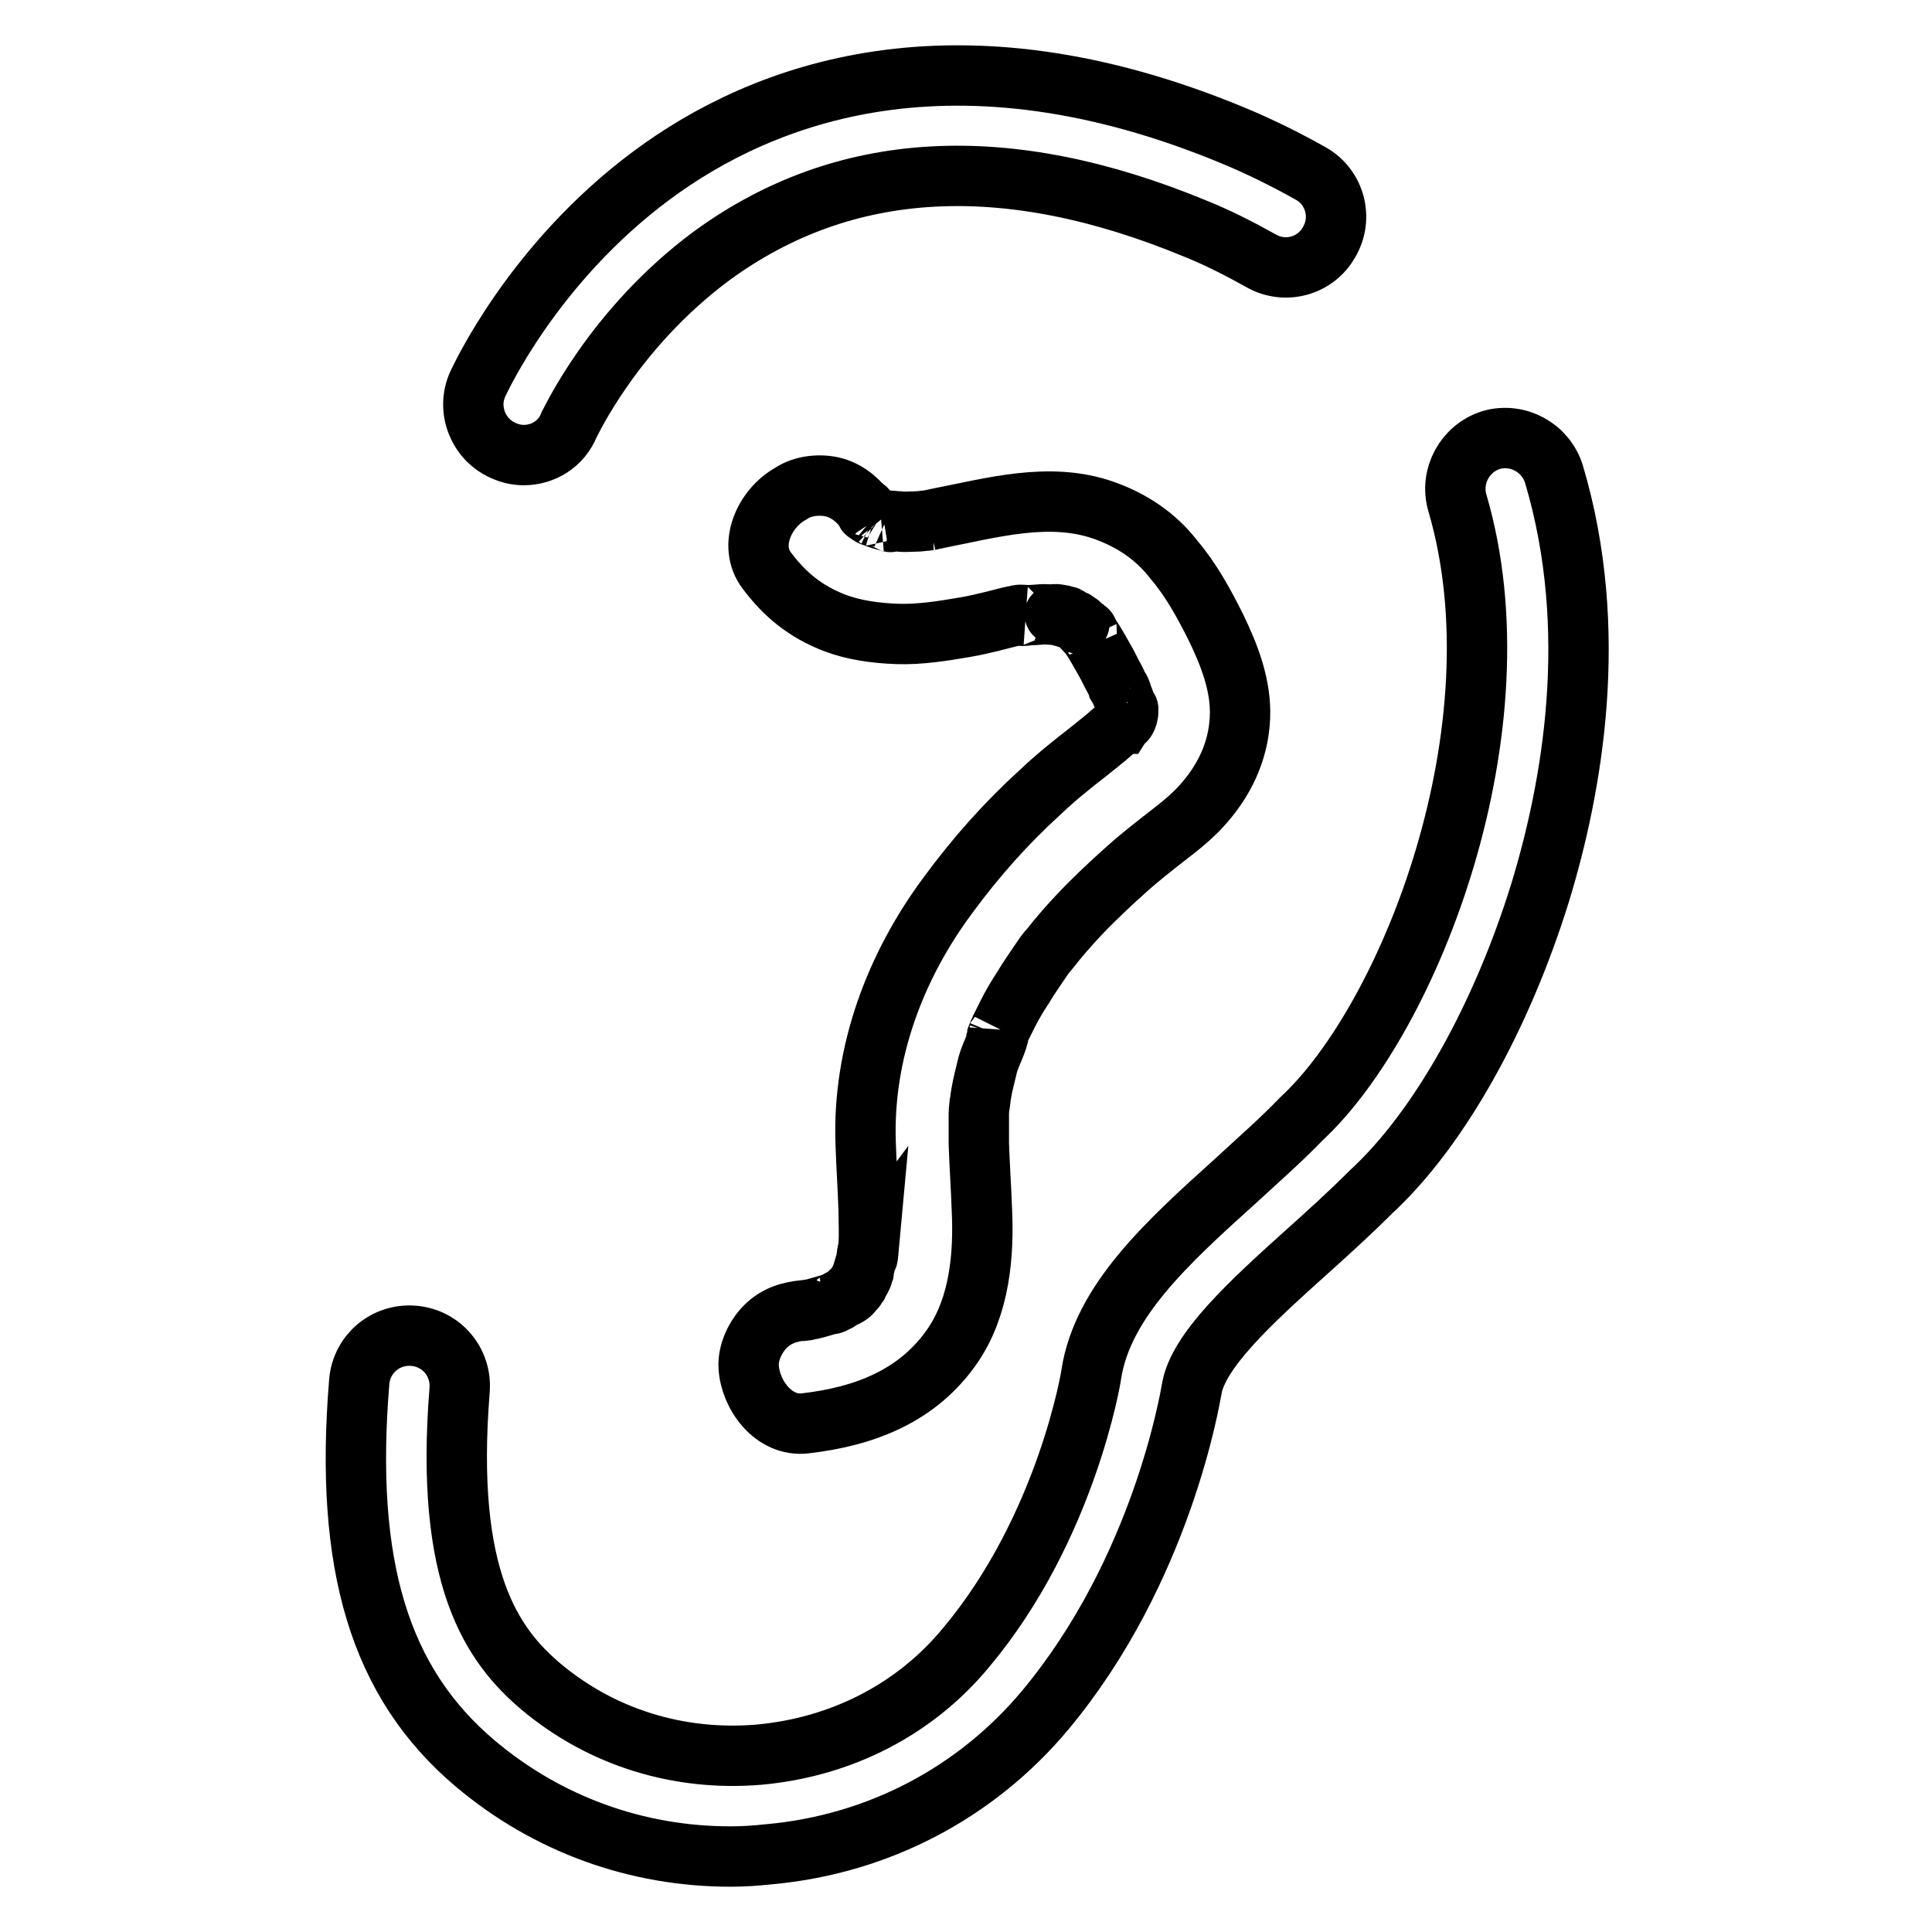 <?xml version="1.0" encoding="utf-8"?>
<!-- Svg Vector Icons : http://www.onlinewebfonts.com/icon -->
<!DOCTYPE svg PUBLIC "-//W3C//DTD SVG 1.1//EN" "http://www.w3.org/Graphics/SVG/1.1/DTD/svg11.dtd">
<svg version="1.1" xmlns="http://www.w3.org/2000/svg" xmlns:xlink="http://www.w3.org/1999/xlink" x="0px" y="0px" viewBox="0 0 256 256" enable-background="new 0 0 256 256" xml:space="preserve">
<g> <path stroke-width="8" fill-opacity="0" stroke="#000000"  d="M96.8,246c-12.5,0-24.3-4.3-33.8-12.3c-12.7-10.7-17.4-26.3-15.4-50.6c0.3-3.7,3.5-6.4,7.2-6.1 c3.7,0.3,6.4,3.5,6.1,7.2c-2,24.9,4.3,33.8,10.8,39.3c8,6.7,18.2,9.9,28.9,9c10.9-1,20.7-6,27.5-14.3 c13.2-15.8,16.5-35.9,16.5-36.1c1.5-9.7,10.1-17.5,19.2-25.7c2.8-2.6,5.8-5.2,8.5-8c0.1-0.1,0.1-0.1,0.2-0.2 c14.3-13.3,29.4-51.7,20.6-81.6c-1-3.5,1-7.2,4.5-8.3c3.5-1,7.2,1,8.3,4.5c6.2,20.8,2.4,41.6-1.8,55.4 c-5.1,16.5-13.4,31.4-22.4,39.7c-2.9,2.9-6,5.7-8.9,8.3c-7,6.3-14.1,12.8-14.9,17.9c-0.2,1-3.9,23.9-19.4,42.5 c-9.2,11-22.2,17.8-36.6,19.1C100,245.9,98.4,246,96.8,246L96.8,246z M69.4,60.3c-0.9,0-1.8-0.2-2.7-0.6c-3.4-1.5-4.9-5.5-3.4-8.8 c0.3-0.6,7.3-16,23.1-27.7c14.7-10.9,40.1-20.6,77.1-5.2c3.6,1.5,7,3.2,10.2,5c3.2,1.8,4.3,5.9,2.4,9.1c-1.8,3.2-5.9,4.3-9.1,2.4 c-2.7-1.5-5.6-3-8.6-4.2c-25.1-10.4-46.6-9.2-64.1,3.6c-13.1,9.7-18.8,22.3-18.9,22.4C74.4,58.8,72,60.3,69.4,60.3L69.4,60.3z"/> <path stroke-width="8" fill-opacity="0" stroke="#000000"  d="M101.6,75.6c2.4,3.2,5.1,5.4,8.9,6.9c2.6,1,5.5,1.4,8.4,1.5c3,0.1,6.1-0.4,9-0.9c1.2-0.2,2.5-0.5,3.7-0.8 c1.3-0.3,3-0.9,4.3-0.8c-1.5-0.1-1,0.1-0.4,0.1c0.4,0,0.7-0.1,1.1-0.1c0.6,0,1.2-0.1,1.8-0.1c0.7,0,1.4,0.1,2.1,0.1 c1,0.1-1.5-0.3-0.5,0c0.4,0.1,0.8,0.2,1.2,0.3c0.2,0.1,0.8,0.3,1,0.3c-0.1,0-1.3-0.7-0.6-0.3c0.2,0.1,2.1,1.3,1.2,0.7 c-0.8-0.6-0.1,0,0.1,0.1c0.3,0.3,0.5,0.5,0.8,0.8c0.1,0.2,0.6,0.6,0.7,0.8c-0.6-1.4-0.4-0.5,0,0c0.8,1.1,1.4,2.3,2.1,3.5 c0.4,0.7,0.7,1.4,1.1,2.1c0.2,0.4,0.4,0.7,0.5,1.1l0.3,0.5c0.3,0.7,0.3,0.7,0.1,0.2c0,0-0.2-0.6,0.1,0.2c0.1,0.4,0.3,0.8,0.4,1.1 c0.1,0.4,0.2,0.8,0.3,1.1c0.3,1.1,0.2,0,0-0.3c0.1,0.1-0.1,1.1,0,1.1c-0.1,0,0.4-1.4,0.1-0.6c-0.1,0.4-0.2,0.7-0.3,1.1 c-0.2,0.8,0.8-1.3,0-0.2c0,0-0.5,0.8-0.5,0.8c-0.1,0,1.3-1.4,0.2-0.3c-0.4,0.4-0.8,0.9-1.3,1.3c-1.1,1-2.3,1.9-3.4,2.8 c-2.2,1.7-4.3,3.4-6.3,5.3c-4.5,4.1-8.5,8.6-12.1,13.5c-7.1,9.5-11.4,21-11,32.9c0.1,3,0.3,5.9,0.4,8.9c0,1.5,0.1,3,0,4.5 c0,0.3,0,0.6-0.1,1c0,0.2,0,0.3,0,0.5c-0.1,0.6,0,0.3,0.1-0.8c-0.3,0.4-0.2,1.3-0.4,1.8c-0.2,0.7-0.4,1.3-0.6,2 c-0.3,0.9,0.7-1.4,0.2-0.5c-0.2,0.3-0.3,0.7-0.5,1c-0.2,0.3-0.3,0.5-0.5,0.8c-0.7,1.1,0.8-0.8,0.2-0.2c-0.2,0.2-0.4,0.5-0.7,0.7 c-0.1,0.1-0.3,0.2-0.4,0.4c-0.4,0.4-0.3,0.2,0.5-0.3c-0.3,0.5-1.3,0.8-1.8,1.1c-0.1,0.1-0.7,0.5-0.9,0.5c0.9-0.4,1.1-0.5,0.6-0.3 c-0.3,0.1-0.5,0.2-0.8,0.3c-0.7,0.2-1.4,0.4-2.1,0.6c-0.3,0.1-0.7,0.1-1.1,0.2c-1.5,0.3,1.6-0.2-0.1,0c-2.1,0.2-3.8,0.7-5.3,2.2 c-1.3,1.3-2.3,3.4-2.2,5.3c0.2,3.7,3.3,8,7.5,7.5c7.8-0.9,15-3.6,19.6-10.4c3.5-5.2,4.1-11.9,3.8-18c-0.1-2.9-0.3-5.7-0.4-8.6 c0-1.3,0-2.7,0-4c0-0.6,0.1-1.2,0.2-1.8c0.1-1-0.2,1.5-0.1,0.5c0.1-0.4,0.1-0.8,0.2-1.3c0.2-1.3,0.6-2.7,0.9-4 c0.4-1.4,1.3-2.9,1.5-4.3c0,0.2-0.7,1.6-0.2,0.4c0.1-0.3,0.3-0.6,0.4-0.9c0.3-0.6,0.6-1.2,0.9-1.8c0.6-1.2,1.3-2.4,2.1-3.6 c0.7-1.2,1.5-2.3,2.3-3.5c0.4-0.6,0.8-1.2,1.3-1.7c-1.3,1.6,0.5-0.6,0.8-1c1.9-2.3,3.9-4.4,6-6.4c2.1-2,4.3-4,6.6-5.8 c2.2-1.8,4.6-3.4,6.6-5.6c3-3.3,4.9-7.2,5.1-11.7c0.2-4.2-1.4-8.3-3.2-12c-1.6-3.2-3.3-6.3-5.6-9c-2.4-3.1-5.6-5.2-9.3-6.5 c-7.2-2.5-14.8-0.3-22,1.1c-0.3,0.1-0.6,0.1-0.9,0.2c-1.2,0.2-0.3,0,0.4,0c-0.8,0-1.6,0.2-2.4,0.2c-0.7,0-1.4,0.1-2.1,0 c-0.6,0-1.5-0.2-2.1-0.1c0.2,0,1.9,0.4,0.7,0.1c-0.4-0.1-0.7-0.2-1.1-0.3c-0.3-0.1-0.6-0.2-0.8-0.3c-1.3-0.4,0.2-0.1,0.4,0.2 c-0.1-0.1-0.6-0.3-0.8-0.4c-0.2-0.1-0.4-0.2-0.5-0.3c-0.5-0.3-0.3-0.1,0.7,0.5c-0.2-0.3-2.1-2.4-0.6-0.4c-1.2-1.6-2.5-2.9-4.5-3.5 c-1.8-0.5-4.2-0.3-5.8,0.8C101.2,67.4,99.1,72.3,101.6,75.6L101.6,75.6z"/></g>
</svg>